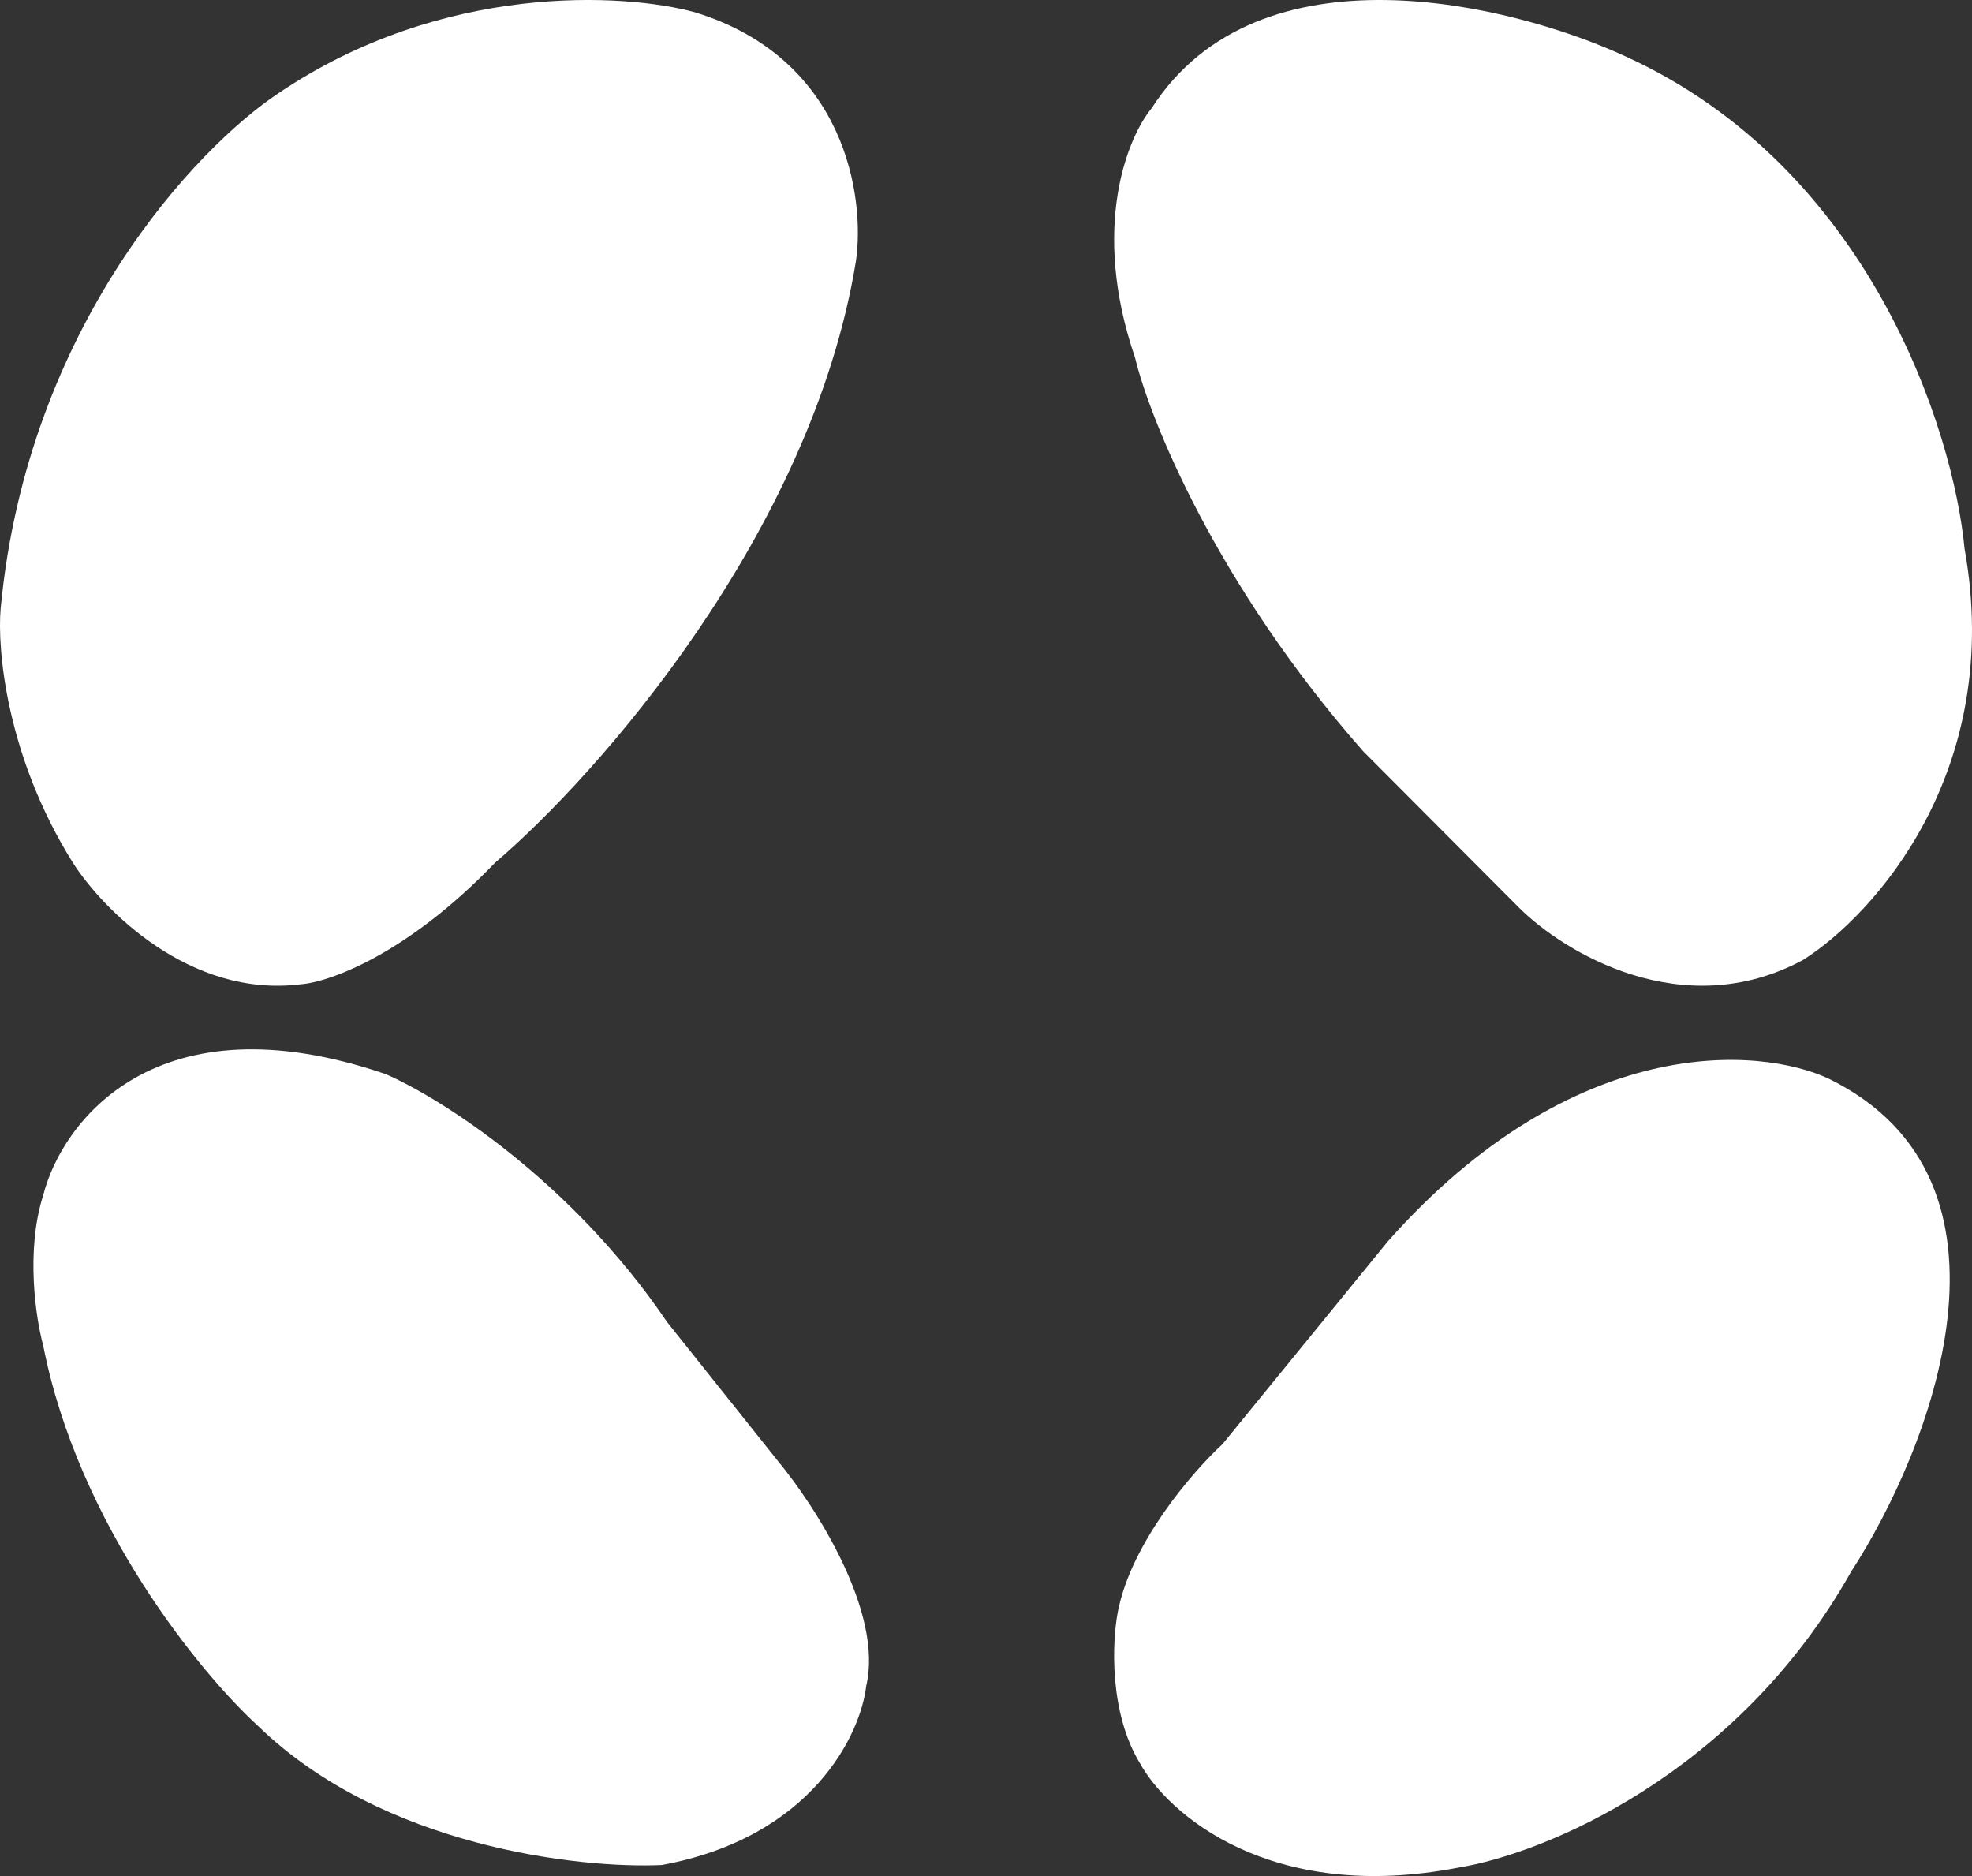 <svg width="41" height="39" viewBox="0 0 41 39" fill="none" xmlns="http://www.w3.org/2000/svg">
<rect x="0" y="0" width="41" height="39" fill="#333333" stroke="none"/>
<path d="M23.597 7.429C22.671 4.731 23.443 2.852 23.944 2.25C26.167 -1.218 31.43 0.082 33.783 1.166C38.877 3.479 40.613 8.955 40.845 11.404C41.678 16.029 38.954 19.032 37.488 19.955C34.987 21.304 32.51 19.794 31.584 18.871L28.343 15.619C25.287 12.15 23.906 8.714 23.597 7.429Z" fill="white"/>
<path d="M8.018 22.329C3.241 20.697 1.281 23.329 0.898 24.849C0.53 26.001 0.745 27.41 0.898 27.97C1.633 31.714 4.19 34.811 5.377 35.891C7.949 38.387 12.037 38.851 13.76 38.771C16.884 38.195 17.894 36.051 18.009 35.051C18.376 33.514 16.937 31.29 16.172 30.37L13.875 27.49C11.854 24.513 9.128 22.809 8.018 22.329Z" fill="white"/>
<path d="M25.417 30.021L28.857 25.803C32.709 21.464 36.577 21.745 38.029 22.428C42.34 24.549 40.131 30.142 38.487 32.673C36.103 36.916 32.067 38.539 30.347 38.82C26.403 39.592 24.271 37.695 23.698 36.651C23.055 35.59 23.124 34.12 23.239 33.517C23.514 32.07 24.806 30.584 25.417 30.021Z" fill="white"/>
<path d="M6.249 20.462C3.94 20.75 2.131 18.898 1.516 17.936C0.13 15.723 -0.062 13.486 0.014 12.644C0.569 6.774 4.094 3.062 5.788 1.939C9.205 -0.37 12.985 -0.146 14.447 0.255C17.588 1.218 17.988 4.104 17.796 5.427C16.872 11.104 12.408 16.132 10.291 17.936C8.443 19.86 6.827 20.421 6.249 20.462Z" fill="white"/>
</svg>
